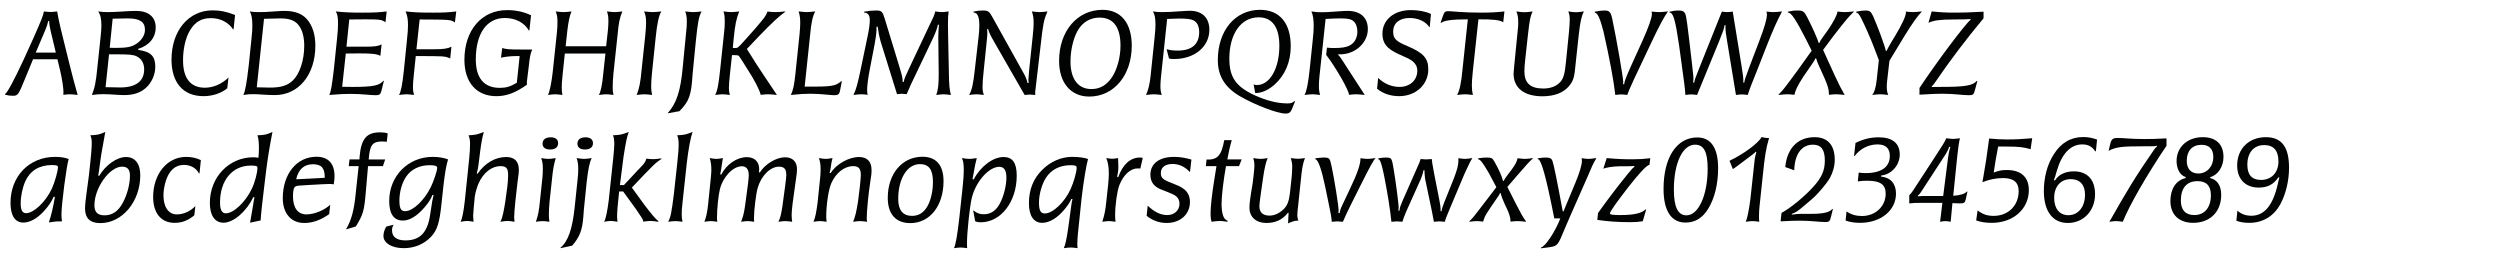 <?xml version="1.0" encoding="utf-8"?>
<!-- Generator: Adobe Illustrator 16.0.4, SVG Export Plug-In . SVG Version: 6.00 Build 0)  -->
<!DOCTYPE svg PUBLIC "-//W3C//DTD SVG 1.1//EN" "http://www.w3.org/Graphics/SVG/1.1/DTD/svg11.dtd">
<svg version="1.1" id="Ebene_1" xmlns="http://www.w3.org/2000/svg" xmlns:xlink="http://www.w3.org/1999/xlink" x="0px" y="0px"
	 width="690px" height="72px" viewBox="0 0 690 72" enable-background="new 0 0 690 72" xml:space="preserve">
<g>
	<rect x="1.419" y="1.418" fill="none" width="689.997" height="72.002"/>
	<path fill="#010202" d="M6.97,21.582c-1.961,4.773-1.998,4.848-3.552,4.848c-0.666,0-1.147-0.074-2.035-0.296v-0.147
		c0.703-0.519,2.294-3.441,5.106-9.436l2.849-6.291c2.146-4.848,2.664-6.18,2.775-7.104c0.814,0.111,1.406,0.147,1.813,0.147
		s1.036-0.036,1.85-0.147c0.518,3.108,1.332,6.18,2.109,9.325l1.295,5.217c0.703,2.85,1.48,5.847,2.257,8.511
		c-0.925-0.11-1.628-0.185-2.109-0.185c-0.407,0-1.036,0.037-1.85,0.147c0.037-0.37,0.037-0.556,0.037-0.813
		c0-1.11-0.407-3.775-0.925-5.921l-0.74-3.071H9.116L6.97,21.582z M13.556,5.82h-0.259c-0.185,0.887-0.296,1.258-0.777,2.441
		l-2.664,6.254h5.55l-1.443-6.031C13.704,7.373,13.593,6.56,13.556,5.82z"/>
	<path fill="#010202" d="M42.861,18.4c0,2.221-0.999,4.44-2.665,5.92c-1.517,1.295-3.367,1.925-5.883,1.925
		c-1.85,0-3.737-0.259-5.809-0.259c-0.962,0-1.702,0.037-3.146,0.222c0.777-1.888,1.147-3.626,1.517-7.659l0.888-8.289
		c0.148-1.555,0.222-2.404,0.222-3.145c0-1.888-0.222-2.961-0.888-3.96c1.184,0.147,1.628,0.185,2.701,0.185
		c2.516,0,5.402-0.332,7.771-0.332c3.404,0,5.402,1.664,5.402,4.551c0,2.812-1.776,4.996-4.811,5.92l-0.037,0.297
		C41.566,14.219,42.861,15.477,42.861,18.4z M33.204,24.136c4.329,0,6.586-1.739,6.586-4.995c0-1.665-0.74-2.961-2.072-3.59
		c-0.888-0.443-1.998-0.555-5.439-0.555h-2.183l-0.962,9.066L33.204,24.136z M31.834,13.221c3.182,0,4.477-0.26,5.772-1.111
		c1.517-0.998,2.405-2.441,2.405-3.885c0-2.184-1.443-3.145-4.7-3.145c-0.851,0-1.813,0.037-4.218,0.073l-0.814,8.03
		C31.021,13.221,31.316,13.221,31.834,13.221z"/>
	<path fill="#010202" d="M64.358,8.15c-1.295-1.998-3.552-3.145-6.179-3.145c-2.59,0-4.33,1.035-5.735,3.367
		c-1.221,2.035-1.924,5.032-1.924,8.288c0,4.958,2.072,7.549,6.031,7.549c2.294,0,4.663-0.999,6.513-2.812l-0.333,2.96
		c-1.628,1.369-4.07,2.184-6.549,2.184c-5.625,0-8.844-3.7-8.844-10.102c0-7.955,4.699-13.58,11.323-13.58
		c2.109,0,3.959,0.37,6.216,1.295l-0.407,3.885L64.358,8.15z"/>
	<path fill="#010202" d="M69.648,7.078c0-1.925-0.222-3.072-0.703-3.923c0.925,0.147,1.258,0.185,2.22,0.185
		c1.739,0,1.998,0,5.069-0.221c0.851-0.074,1.591-0.111,2.22-0.111c2.886,0,4.921,0.74,6.29,2.33
		c1.518,1.777,2.294,4.219,2.294,7.29c0,7.993-4.625,13.617-11.175,13.617c-2.331,0-4.255-0.259-5.995-0.259
		c-0.851,0-1.48,0.037-2.701,0.222c0.555-1.222,0.888-3.071,1.517-8.437l0.777-7.623C69.611,8.779,69.648,7.929,69.648,7.078z
		 M74.532,24.173c3.034,0,4.81-0.556,6.291-1.961c1.887-1.813,3.145-5.587,3.145-9.51c0-2.554-0.518-4.478-1.628-5.847
		c-0.999-1.221-2.516-1.775-4.958-1.775c-0.888,0-0.925,0-4.514,0.11l-1.998,18.908C72.719,24.136,73.792,24.173,74.532,24.173z"/>
	<path fill="#010202" d="M97.25,23.988c5.661,0,7.511-0.371,8.547-1.703l0.148,0.074l-0.703,2.812
		c-0.185,0.814-0.555,1.11-1.443,1.11c-1.591,0-3.885-0.37-7.067-0.37c-1.739,0-3.108,0.074-5.847,0.296
		c0.444-0.925,0.74-2.591,1.258-7.067l0.888-8.548c0.185-1.888,0.259-2.774,0.259-3.737c0-2.146-0.111-2.887-0.629-3.7
		c2.553,0.259,3.996,0.333,7.363,0.333c3.146,0,4.551-0.074,6.698-0.333l-0.333,2.997c-0.999-0.74-1.554-0.814-5.587-0.814
		c-0.925,0-2.479,0-4.403,0.037l-0.777,7.512h4.848c2.923,0,3.848-0.111,4.847-0.629l-0.333,3.146
		c-1.036-0.519-2.22-0.666-5.883-0.666c-0.74,0-2.035,0-3.664,0.037l-0.999,9.177C95.695,23.988,96.621,23.988,97.25,23.988z"/>
	<path fill="#010202" d="M113.973,24.136c0,0.74,0.074,1.259,0.296,2.072c-0.888-0.11-1.591-0.185-2.072-0.185
		c-0.444,0-1.147,0.074-2.072,0.185c0.555-0.962,0.888-2.627,1.332-6.661l0.814-7.992c0.296-2.812,0.333-3.479,0.333-4.625
		c0-1.702-0.185-2.664-0.666-3.774c2.553,0.259,3.848,0.333,7.512,0.333c3.182,0,4.329-0.074,6.476-0.333l-0.37,3.034
		c-1.221-0.777-1.258-0.777-9.732-0.814l-0.888,8.215h4.921c2.59,0,3.737-0.185,4.736-0.703l-0.333,3.256
		c-1.406-0.666-1.591-0.666-9.509-0.666l-0.518,4.996C114.047,22.064,113.973,23.248,113.973,24.136z"/>
	<path fill="#010202" d="M142.426,15.477c-1.406,0-3.071,0.186-4.145,0.445l0.333-2.664c1.11,0.332,1.85,0.406,5.18,0.406h3.108
		c-0.481,0.999-0.703,2.146-0.925,4.366l-0.555,4.478v0.889c-3.182,2.219-5.625,3.145-8.437,3.145
		c-5.477,0-8.807-3.811-8.807-10.027c0-8.215,4.773-13.729,11.804-13.729c2.479,0,4.736,0.518,6.586,1.443l-0.444,4.107
		l-0.148,0.111c-1.258-2.221-3.701-3.479-6.661-3.479c-4.996,0-7.993,4.292-7.993,11.434c0,5.144,2.257,7.845,6.624,7.845
		c1.739,0,2.886-0.333,4.699-1.406l0.777-7.364H142.426z"/>
	<path fill="#010202" d="M155.264,20.769c-0.185,2.035-0.222,2.405-0.222,3.294c0,0.813,0.037,1.332,0.185,2.146
		c-0.888-0.11-1.554-0.185-1.998-0.185c-0.444,0-1.11,0.074-1.999,0.185c0.481-0.813,1.036-3.663,1.333-6.438l1.11-10.472
		c0.148-1.479,0.185-2.22,0.185-3.146c0-1.406-0.111-2.072-0.481-2.997c0.962,0.111,1.702,0.185,2.183,0.185
		s1.221-0.073,2.183-0.185c-0.481,0.962-0.888,2.886-1.184,5.514l-0.444,4.106h11.174l0.481-4.328
		c0.111-1.11,0.148-1.851,0.148-2.627c0-1.222-0.111-1.852-0.407-2.665c0.925,0.111,1.665,0.185,2.109,0.185
		c0.481,0,1.184-0.073,2.146-0.185c-0.777,1.962-0.999,3.108-1.295,6.29l-1.147,10.694c-0.148,1.479-0.222,2.738-0.222,3.959
		c0,0.925,0.037,1.369,0.222,2.109c-0.851-0.11-1.554-0.185-1.998-0.185c-0.444,0-1.147,0.074-2.035,0.185
		c0.555-0.999,0.925-2.775,1.221-5.995l0.592-5.438h-11.212L155.264,20.769z"/>
	<path fill="#010202" d="M179.721,23.84c0,0.962,0.074,1.48,0.259,2.368c-0.925-0.11-1.665-0.185-2.146-0.185
		s-1.221,0.074-2.146,0.185c0.703-1.554,1.11-3.552,1.406-7.067l0.999-9.361c0.148-1.592,0.222-2.591,0.222-3.441
		c0-1.48-0.148-2.295-0.555-3.183c1.036,0.111,1.85,0.185,2.405,0.185c0.518,0,1.332-0.073,2.368-0.185
		c-0.666,0.999-1.184,3.367-1.554,7.067l-0.999,9.584C179.794,21.842,179.721,22.73,179.721,23.84z"/>
	<path fill="#010202" d="M188.453,18.4l0.814-8.399c0.296-2.849,0.296-2.997,0.296-4.033c0-1.259-0.111-1.888-0.444-2.812
		c0.962,0.111,1.739,0.185,2.22,0.185c0.518,0,1.295-0.073,2.294-0.185c-0.777,1.517-1.036,2.923-1.591,8.288l-0.666,6.771
		l-0.222,2.295c-0.37,5.846-0.925,7.4-3.626,10.176l-3.293,0.592C186.713,28.576,187.86,25.098,188.453,18.4z"/>
	<path fill="#010202" d="M214.427,26.208c-1.036-0.11-1.85-0.185-2.368-0.185c-0.481,0-1.184,0.037-2.109,0.147
		c-0.296-1.332-1.776-4.218-3.774-7.253l-1.184-1.887c-0.888-1.369-0.962-1.48-1.11-1.628c-0.222-0.147-0.481-0.185-1.184-0.185
		h-0.666l-0.555,5.143c-0.222,2.109-0.296,2.961-0.296,3.922c0,0.777,0.074,1.185,0.259,1.925c-0.888-0.11-1.591-0.185-2.035-0.185
		c-0.444,0-1.147,0.074-2.035,0.185c0.592-0.925,0.999-3.071,1.406-7.067l1.036-9.769c0.185-1.665,0.222-2.294,0.222-3.183
		c0-1.554-0.074-2.294-0.37-3.034c0.962,0.111,1.702,0.185,2.183,0.185s1.221-0.073,2.183-0.185
		c-0.814,2.035-1.147,3.663-1.517,7.364l-0.259,2.701c0,0,0.444,0.037,0.666,0.037c0.666,0,0.74-0.037,2.479-1.962l3.034-3.404
		c2.59-3.034,2.923-3.44,3.404-4.699c0.999,0.11,1.776,0.147,2.257,0.147c0.592,0,1.48-0.073,2.627-0.185v0.111
		c-1.85,1.332-3.589,2.96-7.031,6.513l-3.552,3.736C209.838,19.547,212.836,23.729,214.427,26.208z"/>
	<path fill="#010202" d="M232.187,22.396l0.148,0.111l-0.518,2.664c-0.148,0.814-0.555,1.11-1.517,1.11
		c-1.295,0-3.441-0.407-6.734-0.407c-1.48,0-2.775,0.074-5.292,0.333c0.629-1.295,0.925-2.701,1.258-5.81l1.147-10.99
		c0.111-1.295,0.185-2.183,0.185-3.033c0-1.369-0.111-2.109-0.444-3.22c0.999,0.111,1.776,0.185,2.294,0.185
		c0.481,0,1.258-0.073,2.294-0.185c-0.703,1.259-1.11,3.108-1.406,6.401l-1.517,14.357
		C229.596,23.951,230.558,23.803,232.187,22.396z"/>
	<path fill="#010202" d="M242.25,7.373h-0.333c0.037,1.406-0.111,2.517-0.555,5.033l-1.369,7.104
		c-0.407,2.183-0.666,4.144-0.666,5.365c0,0.444,0.037,0.739,0.148,1.295c-0.777-0.11-1.406-0.147-1.813-0.147
		c-0.481,0-1.184,0.074-2.109,0.185c0.666-1.259,1.221-3.257,2.072-7.4l1.813-8.696c0.444-2.072,0.629-3.515,0.629-4.588
		c0-1.332-0.555-2.035-1.591-2.072V3.229c1.443-0.259,2.257-0.333,3.293-0.333c1.517,0,1.813,0.259,2.405,2.221l3.996,13.098
		c0.851,2.775,0.962,3.294,0.962,4.404h0.296c0.185-0.963,0.37-1.369,1.517-3.812l5.402-11.435c1.48-3.033,1.517-3.145,1.776-4.218
		c0.814,0.111,1.443,0.185,1.851,0.185c0.407,0,1.036-0.073,1.85-0.185c-0.148,1.073-0.185,1.776-0.185,3.552
		c0,1.037,0,1.998,0.037,2.887l0.222,10.768c0.037,3.071,0.185,4.588,0.555,5.847c-0.888-0.11-1.591-0.185-2.035-0.185
		s-1.147,0.074-2.035,0.185c0.518-1.222,0.703-2.738,0.703-5.772l-0.111-10.139c0-1.406,0.074-2.405,0.185-3.479h-0.296
		c-0.185,0.963-0.555,1.961-1.295,3.59l-6.143,12.877l-1.184,2.701c-0.592-0.074-1.036-0.111-1.332-0.111s-0.74,0.037-1.332,0.111
		l-4.551-14.616C242.694,10.148,242.472,9.15,242.25,7.373z"/>
	<path fill="#010202" d="M272.7,8.003l-0.259,0.073c0.037,0.445,0.074,0.814,0.074,1c0,0.369-0.111,1.924-0.259,3.07l-0.777,7.586
		c-0.185,1.555-0.296,3.293-0.296,4.256c0,0.925,0.074,1.406,0.37,2.22c-0.888-0.11-1.591-0.185-2.035-0.185
		s-1.147,0.074-2.035,0.185c0.814-1.517,1.11-2.886,1.591-7.179l1.036-9.065c0.111-0.925,0.185-1.961,0.185-2.923
		c0-2.405-0.481-3.516-1.591-3.59V3.192c1.11-0.222,1.739-0.296,2.516-0.296c1.443,0,1.776,0.223,2.59,1.665l8.88,15.948
		c0.444,0.777,0.814,1.775,0.888,2.404l0.333-0.036c-0.037-0.37-0.074-0.666-0.074-0.813c0-0.297,0.111-1.852,0.185-2.48
		l0.999-9.546c0.222-2.257,0.259-2.701,0.259-3.737c0-1.332-0.148-2.146-0.481-3.146c0.962,0.111,1.702,0.185,2.146,0.185
		c0.481,0,1.221-0.073,2.146-0.185c-0.999,2.368-1.221,3.441-1.887,9.473l-1.48,12.655v0.925c-0.629-0.074-1.11-0.11-1.443-0.11
		s-0.814,0.036-1.48,0.11l-8.03-13.987C273.181,9.445,273.145,9.335,272.7,8.003z"/>
	<path fill="#010202" d="M312.365,12.592c0,8.177-4.921,14.061-11.729,14.061c-5.106,0-8.326-3.812-8.326-9.843
		c0-8.215,4.995-14.099,11.989-14.099C309.368,2.711,312.365,6.375,312.365,12.592z M297.379,8.558
		c-1.184,2.146-1.924,5.402-1.924,8.437c0,4.811,2.109,7.586,5.772,7.586c2.368,0,4.218-1.073,5.699-3.293
		c1.406-2.109,2.331-5.551,2.331-8.659c0-5.106-1.961-7.771-5.772-7.771C300.857,4.857,298.711,6.152,297.379,8.558z"/>
	<path fill="#010202" d="M325.055,13.96c3.885,0,5.92-1.739,5.92-5.106c0-1.591-0.555-2.701-1.554-3.219
		c-0.74-0.37-1.813-0.518-3.959-0.518c-0.814,0-1.702,0.036-3.331,0.11l-1.702,16.06c-0.111,0.998-0.148,1.85-0.148,2.516
		c0,0.963,0.074,1.555,0.37,2.405c-0.962-0.11-1.702-0.185-2.183-0.185s-1.221,0.074-2.183,0.185
		c0.592-1.147,1.036-2.886,1.295-5.365l1.073-10.323c0.185-1.814,0.259-2.738,0.259-3.627c0-1.85-0.185-2.887-0.703-3.737
		c1.036,0.147,1.443,0.185,2.442,0.185c1.332,0,3.219-0.073,4.921-0.221c1.184-0.074,2.257-0.148,2.812-0.148
		c3.404,0,5.402,1.924,5.402,5.254c0,4.662-4.107,8.066-9.731,8.066c-0.592,0-0.888-0.037-1.406-0.148l-0.666-2.553
		C323.205,13.887,323.871,13.96,325.055,13.96z"/>
	<path fill="#010202" d="M346.922,23.47c3.553,0,6.18-4.589,6.18-10.805c0-5.181-1.961-7.882-5.736-7.882
		c-4.846,0-8.066,4.552-8.066,11.396c0,5.145,1.813,7.734,7.031,10.139c3.33,1.48,6.217,2.221,8.955,2.221
		c0.998,0,1.406-0.111,1.998-0.666l0.146,0.111l-0.85,2.109c-0.371,0.925-0.852,1.258-1.703,1.258
		c-2.293,0-8.398-2.332-12.691-4.811c-4.145-2.442-6.069-5.588-6.069-9.953c0-8.178,4.811-13.877,11.656-13.877
		c5.402,0,8.473,3.664,8.473,10.064c0,4.33-1.59,8.03-4.514,10.621c-1.775,1.517-3.479,2.293-5.291,2.293l-0.445-2.404
		C346.367,23.433,346.553,23.47,346.922,23.47z"/>
	<path fill="#010202" d="M368.086,13.258c2.146,0,3.367-0.186,4.367-0.666c1.404-0.74,2.182-2.109,2.182-3.923
		c0-1.222-0.406-2.257-1.109-2.849c-0.592-0.519-1.555-0.74-3.404-0.74c-1,0-2.479,0.037-4.256,0.147l-1.701,15.911
		c-0.111,1.146-0.148,1.739-0.148,2.479c0,1.111,0.074,1.703,0.334,2.591c-0.926-0.11-1.666-0.185-2.146-0.185
		c-0.482,0-1.186,0.074-2.146,0.185c0.629-1.332,0.961-2.997,1.406-6.993l0.852-8.178c0.184-1.592,0.258-2.85,0.258-3.812
		c0-1.924-0.186-3.071-0.629-4.07c1.184,0.185,1.666,0.222,2.664,0.222c1.184,0,1.48,0,5.033-0.258
		c0.85-0.074,1.701-0.111,2.293-0.111c3.553,0,5.588,1.85,5.588,5.031c0,3.775-3.479,6.957-7.623,6.957
		c-0.111,0-0.295,0-0.518-0.037l-0.037,0.186c0.48,0.518,0.555,0.629,0.926,1.184l6.4,9.88c-1.035-0.11-1.812-0.185-2.33-0.185
		c-0.482,0-1.148,0.037-2.035,0.147c0.148-0.962-3.664-7.659-6.291-11.026l0.223-1.998
		C367.014,13.221,367.346,13.258,368.086,13.258z"/>
	<path fill="#010202" d="M386.252,23.988c2.887,0,4.922-1.851,4.922-4.478c0-2.331-2.072-3.22-3.959-4.034
		c-3.404-1.479-5.662-2.701-5.662-6.179c0-3.849,3.219-6.513,7.846-6.513c2.07,0,4.07,0.37,5.549,1.073l-0.332,3.552l-0.111,0.074
		c-1.072-1.591-3.107-2.516-5.477-2.516c-2.775,0-4.514,1.443-4.514,3.736c0,1.925,0.703,2.665,3.885,3.997
		c4.477,1.888,5.809,3.367,5.809,6.438c0,4.219-3.439,7.4-8.029,7.4c-2.367,0-4.402-0.666-6.105-2.035l0.297-2.997
		C381.996,23.1,384.105,23.988,386.252,23.988z"/>
	<path fill="#010202" d="M408.045,5.338l-1.555,14.395c-0.184,1.961-0.258,2.775-0.258,3.774c0,1.073,0.074,1.739,0.295,2.701
		c-0.961-0.11-1.701-0.185-2.184-0.185c-0.48,0-1.221,0.074-2.182,0.185c0.666-1.147,1.146-3.294,1.479-6.956l1.48-13.914
		c-4.328,0-6.549,0.297-7.4,1l-0.111-0.074l0.592-1.739c0.408-1.185,0.631-1.442,1.443-1.442c1.223,0,4.033,0.406,9.104,0.406
		c2.479,0,3.996-0.074,6.475-0.333l-0.332,2.997C414.002,5.523,412.115,5.302,408.045,5.338z"/>
	<path fill="#010202" d="M419.033,6.375c0-1.48-0.111-2.295-0.518-3.22c0.998,0.147,1.738,0.222,2.256,0.222
		c0.482,0,1.223-0.074,2.221-0.222c-0.629,1.443-0.814,2.294-1.258,6.253l-0.777,7.068c-0.148,1.369-0.223,2.404-0.223,3.256
		c0,3.182,1.666,4.699,5.182,4.699c1.887,0,3.404-0.518,4.477-1.554c1.074-0.999,1.48-2.294,1.814-5.772l0.85-8.511
		c0.111-1.185,0.186-2.405,0.186-3.22c0-0.924-0.074-1.369-0.406-2.22c0.924,0.147,1.664,0.222,2.145,0.222
		c0.482,0,1.223-0.074,2.184-0.222c-0.666,1.222-0.998,2.775-1.406,6.217l-0.85,7.882c-0.334,3.033-0.297,4.736-1.889,6.549
		c-1.59,1.85-4.107,2.775-7.326,2.775c-5.031,0-7.955-2.295-7.955-6.254c0-0.332,0.223-2.664,0.666-7.03l0.406-4.106
		C418.996,7.559,419.033,7.004,419.033,6.375z"/>
	<path fill="#010202" d="M449.115,26.208c-0.703-0.11-1.258-0.147-1.629-0.147c-0.369,0-0.924,0.037-1.664,0.147
		c-0.408-3.812-1.555-9.917-3.258-17.503c-0.961-3.699-1.627-5.143-2.404-5.217V3.229c1.406-0.259,1.924-0.333,2.627-0.333
		c1.406,0,1.777,0.406,2.184,2.257c1.184,5.587,3.033,16.208,3.033,17.429c0,0.111,0,0.369-0.037,0.666h0.297
		c0.074-0.777,0.48-1.813,1.666-4.515l3.477-7.659c1.629-3.664,2.518-6.143,2.518-7.216c0-0.11-0.037-0.37-0.074-0.666
		c0.924,0.11,1.627,0.147,2.109,0.147c0.518,0,1.332-0.073,2.404-0.185c-1.109,1.554-2.479,4.107-4.625,8.659l-4.811,10.176
		C449.818,24.395,449.373,25.468,449.115,26.208z"/>
	<path fill="#010202" d="M476.236,7.596V6.93h-0.26c-0.146,1.036-0.295,1.443-1.479,4.403l-6.105,14.875
		c-0.703-0.11-1.258-0.147-1.592-0.147c-0.369,0-0.926,0.037-1.629,0.147c-0.184-2.405-0.258-2.812-1.072-8.77l-0.666-4.884
		c-1.035-7.068-1.629-9.104-2.627-9.066V3.229c1.035-0.259,1.629-0.333,2.404-0.333c1.148,0,1.629,0.259,1.926,0.925
		c0.332,0.851,0.555,2.517,1.887,14.062c0.369,3.404,0.369,3.404,0.369,3.848c0,0.26-0.037,0.629-0.074,1.073h0.297
		c0.111-0.592,0.148-0.813,0.295-1.222c0.074-0.258,0.629-1.59,1.332-3.404l5.996-14.985c0.629,0.11,1.146,0.147,1.479,0.147
		c0.334,0,0.852-0.037,1.518-0.147l2.443,15.06c0.332,2.035,0.48,3.183,0.48,3.886v0.666h0.258c0.148-0.888,0.223-1.147,1.555-4.699
		l2.516-6.587c1.555-4.107,2.184-6.253,2.184-7.549c0-0.258-0.037-0.443-0.148-0.776c0.889,0.11,1.555,0.147,2.035,0.147
		c0.482,0,1.26-0.073,2.295-0.185c-1.332,2.479-2.553,5.181-4.256,9.547l-2.848,7.253c-0.777,1.998-1.777,4.292-2.369,6.253
		c-0.74-0.11-1.295-0.147-1.629-0.147c-0.369,0-0.924,0.037-1.627,0.147l-2.406-14.653C476.311,9.224,476.236,8.521,476.236,7.596z"
		/>
	<path fill="#010202" d="M493.439,3.488V3.229c1.111-0.259,1.703-0.333,2.59-0.333c1.629,0,1.926,0.223,2.812,1.961
		c1.443,2.775,2.924,6.18,3.109,6.994h0.184c0.223-0.556,0.334-0.703,0.963-1.592l1.406-1.961c1.59-2.331,2.59-4.219,2.627-5.106
		c0.926,0.11,1.629,0.147,2.109,0.147c0.518,0,1.332-0.073,2.404-0.185v0.111c-1.627,1.591-1.85,1.851-5.66,6.734l-2.812,3.774
		l3.256,7.141c0.963,2.109,1.998,4.107,2.701,5.292c-1-0.11-1.812-0.185-2.295-0.185c-0.443,0-1.109,0.037-2.035,0.147
		c-0.037-1.554-0.258-2.331-1.258-4.662l-1.59-3.515c-0.26-0.593-0.52-1.222-0.703-1.888h-0.186c-0.26,0.666-0.74,1.258-1.258,2.035
		l-2.035,2.96c-1.592,2.442-2.258,3.848-2.516,5.069c-0.889-0.11-1.555-0.147-2-0.147c-0.518,0-1.332,0.074-2.367,0.185v-0.11
		c1.221-1.222,1.812-1.962,5.291-6.735l3.848-5.365l-1.627-3.257C495.623,5.302,494.254,3.303,493.439,3.488z"/>
	<path fill="#010202" d="M513.643,4.932c-0.629-1.146-0.926-1.443-1.332-1.443V3.229c1.109-0.222,1.85-0.333,2.627-0.333
		c1.072,0,1.443,0.296,2.035,1.555c1.221,2.737,3.219,8.104,3.516,9.583h0.221c0.223-0.519,0.26-0.556,1.186-2.22l1.035-1.703
		c1.961-3.219,3.107-5.697,3.107-6.66c0-0.037,0-0.111-0.037-0.259c0.926,0.11,1.592,0.147,2.072,0.147
		c0.482,0,1.297-0.073,2.295-0.185v0.111c-1.035,1.036-2.479,3.034-4.588,6.438l-4.293,7.067l-0.629,5.476
		c-0.074,0.666-0.111,1.148-0.111,1.629c0,0.999,0.111,1.628,0.408,2.331c-0.963-0.11-1.703-0.185-2.221-0.185
		c-0.48,0-1.221,0.074-2.221,0.185c0.592-0.629,1.037-2.035,1.258-4.181l0.592-5.439l-1.516-3.96
		C516.27,10.557,514.566,6.744,513.643,4.932z"/>
	<path fill="#010202" d="M543.908,5.449l-0.037-0.185c-1.035,0.073-2.109,0.11-4.699,0.11c-3.625,0-5.551,0.26-6.92,0.926
		l0.889-3.146c2.59,0.259,4.07,0.333,6.477,0.333c1.961,0,3.551-0.037,7.844-0.259v1.813c-4.885,5.883-9.213,11.582-13.246,17.502
		c-0.557,0.814-0.703,0.962-1.074,1.332l0.037,0.148c0.371-0.037,1.109-0.037,2.295-0.037c6.955,0,8.918-0.334,10.139-1.666
		l0.148,0.037l-0.666,2.442c-0.334,1.296-0.52,1.48-1.703,1.48c-1.701,0-3.996-0.407-7.289-0.407c-1.406,0-2.406,0.037-6.328,0.259
		v-1.851C534.398,17.291,542.502,6.449,543.908,5.449z"/>
	<path fill="#010202" d="M12.113,58.285c-1.887,2.072-3.885,3.145-5.699,3.145c-2.257,0-3.515-1.961-3.515-5.439
		c0-7.363,5.181-12.691,12.285-12.691c1.517,0,2.738,0.184,3.774,0.592c-0.592,1.738-1.998,12.543-1.998,15.318
		c0,0.629,0.037,1.037,0.148,1.887c-1.702,0-1.961,0.037-3.626,0.297c0.592-1.666,1.258-4.477,1.665-7.031l-0.333-0.074
		C14.259,55.584,13.445,56.842,12.113,58.285z M7.007,49.996c-0.814,1.812-1.295,4.107-1.295,6.217c0,1.775,0.481,2.627,1.48,2.627
		c2.109,0,5.402-3.109,7.104-6.734c0.777-1.666,1.702-4.885,1.702-5.994c0-0.408-0.407-0.557-1.628-0.557
		C10.855,45.555,8.339,47.072,7.007,49.996z"/>
	<path fill="#010202" d="M34.794,43.336c2.479,0,3.922,1.85,3.922,5.031c0,7.254-4.958,13.211-11.027,13.211
		c-2.812,0-4.218-1.332-4.218-4.033c0-1.961,0.703-5.994,1.073-9.178c0.666-5.883,0.777-7.844,0.777-8.807
		c0-1.035-0.074-1.517-0.407-2.22c2.072-0.11,2.368-0.147,4.144-0.925c-1.11,6.068-1.184,6.475-1.776,11.064
		c-0.074,0.48-0.111,0.592-0.185,0.961l0.259,0.111C29.207,45.48,32.278,43.336,34.794,43.336z M26.062,56.656
		c0,1.887,0.888,2.775,2.775,2.775c2.183,0,3.848-1.146,5.106-3.553c1.184-2.184,1.924-5.105,1.924-7.363
		c0-1.738-0.666-2.516-2.183-2.516C30.243,46,26.062,51.846,26.062,56.656z"/>
	<path fill="#010202" d="M54.922,47.887c-0.74-1.48-2.294-2.369-4.144-2.369c-1.776,0-3.146,0.814-4.182,2.518
		c-0.851,1.406-1.48,3.922-1.48,5.883c0,3.219,1.406,5.254,3.663,5.254c1.85,0,3.701-0.814,5.144-2.293l-0.296,2.553
		c-1.776,1.443-3.404,2.072-5.439,2.072c-3.7,0-5.92-2.664-5.92-7.143c0-6.363,3.885-11.062,9.103-11.062
		c1.517,0,2.812,0.295,4.07,0.887l-0.37,3.627L54.922,47.887z"/>
	<path fill="#010202" d="M69.833,56.768c0.111-0.777,0.222-1.518,0.407-2.295l-0.333-0.074c-1.887,3.996-5.476,7.068-8.214,7.068
		c-2.405,0-3.774-1.998-3.774-5.477c0-7.068,5.254-12.58,11.989-12.58c0.555,0,0.851,0.037,1.406,0.146
		c0.111-0.998,0.148-1.553,0.148-2.516c0-1.85-0.111-2.775-0.407-3.7c2.072-0.073,2.368-0.147,4.144-0.925
		c-0.814,4.145-1.369,7.697-1.739,10.656l-0.592,4.922c-0.555,4.477-0.851,7.289-0.925,8.844l-2.923,0.629L69.833,56.768z
		 M60.73,55.879c0,2.035,0.518,2.998,1.591,2.998c2.146,0,5.439-3.109,7.179-6.771c0.851-1.777,1.554-4.441,1.554-5.811
		c0-0.48-0.407-0.592-1.85-0.592C64.134,45.703,60.73,49.773,60.73,55.879z"/>
	<path fill="#010202" d="M83.966,61.541c-3.626,0-5.92-2.627-5.92-6.846c0-6.697,3.848-11.434,9.288-11.434
		c3.256,0,4.996,1.85,4.996,5.365c0,0.666-0.037,1.221-0.222,2.258c-0.481-0.074-0.74-0.111-1.11-0.111l-1.998,0.074l-3.996,0.221
		c-2.738,0.148-3.071,0.186-3.404,0.371c-0.518,0.258-0.74,1.109-0.74,2.738c0,3.182,1.332,4.994,3.7,4.994
		c2.146,0,4.921-1.109,6.586-2.664l-0.296,2.59C88.48,60.764,86.297,61.541,83.966,61.541z M86.371,45.334
		c-2.479,0-4.033,1.443-4.625,4.145l7.881-0.408C89.664,46.406,88.739,45.334,86.371,45.334z"/>
	<path fill="#010202" d="M99.209,44.002l0.037-0.703c0.407-4.959,1.924-6.771,5.625-6.771c0.851,0,1.48,0.073,2.146,0.295
		l-0.259,2.295c-0.555-0.037-0.851-0.074-1.258-0.074c-2.701,0-3.441,0.963-3.737,4.959h4.551l-0.629,1.85h-4.107l-0.629,7.289
		c-0.444,5.107-0.703,6.031-2.738,9.361l-2.738,0.814c1.517-2.479,2.294-5.402,2.738-10.25l0.777-7.215H96.25l0.222-1.85H99.209z"/>
	<path fill="#010202" d="M108.2,63.576c0,1.812,1.295,2.775,3.7,2.775c3.996,0,6.068-2.146,6.808-6.994l0.592-3.848
		c0.074-0.334,0.185-0.889,0.37-1.629l-0.333-0.074c-0.333,1.037-1.036,2.109-2.183,3.441c-2.072,2.406-4.107,3.627-5.958,3.627
		c-2.479,0-3.774-1.814-3.774-5.402c0-6.883,5.217-12.174,11.989-12.174c1.628,0,3.146,0.258,4.255,0.703
		c-0.518,1.701-0.925,4.033-1.295,7.438l-0.555,5.105c-0.518,4.996-1.184,7.031-2.849,8.807c-1.924,2.035-4.588,3.145-7.548,3.145
		c-3.256,0-5.587-1.404-5.587-3.367c0-0.85,0.259-1.701,0.777-2.59l2.035-0.518C108.311,62.576,108.2,62.947,108.2,63.576z
		 M112.159,48.664c-1.184,1.664-1.924,4.291-1.924,6.66c0,2.184,0.407,2.961,1.591,2.961c2.109,0,5.217-2.887,7.067-6.625
		c0.814-1.664,1.776-4.551,1.776-5.365c0-0.48-0.629-0.703-2.072-0.703C115.823,45.592,113.528,46.703,112.159,48.664z"/>
	<path fill="#010202" d="M129.734,39.672c0-0.998-0.111-1.555-0.407-2.331c1.999-0.11,2.294-0.185,4.218-0.925
		c-0.333,1.072-0.703,2.812-0.999,5.254l-0.481,3.811c-0.074,0.703-0.259,1.555-0.481,2.369l0.222,0.111
		c2.035-2.961,4.884-4.625,7.918-4.625c2.294,0,3.478,1.221,3.478,3.551c0,0.926-0.111,1.518-0.37,3.441
		c-0.37,2.85-0.925,8.178-0.925,9.695c0,0.223,0.037,0.666,0.111,1.184c-0.851-0.148-1.517-0.221-1.961-0.221
		s-1.073,0.072-1.961,0.221c0.629-0.998,1.036-3.516,1.369-5.586l0.555-4.07c0.148-1.186,0.222-2.295,0.222-3.258
		c0-1.85-0.518-2.441-2.109-2.441c-2.442,0-4.773,1.85-6.068,4.811c-0.444,0.998-0.888,2.59-1.036,3.699
		c-0.111,1.037-0.444,4.699-0.444,5.182c0,0.332,0.037,0.666,0.111,1.664c-0.777-0.148-1.369-0.221-1.739-0.221
		c-0.407,0-1.036,0.072-1.813,0.221c0.407-0.85,0.814-2.775,1.147-5.809l1.184-11.396C129.66,42.225,129.734,40.855,129.734,39.672z
		"/>
	<path fill="#010202" d="M151.49,59.135c0,0.852,0.037,1.295,0.148,2.072c-0.814-0.111-1.443-0.184-1.85-0.184
		c-0.444,0-1.073,0.072-1.887,0.184c0.629-1.738,0.851-2.959,1.147-5.957l0.666-6.254c0.074-0.74,0.111-1.627,0.111-2.441
		c0-1.221-0.111-1.924-0.444-2.924c0.888,0.148,1.554,0.223,1.998,0.223c0.444,0,1.11-0.074,1.998-0.223
		c-0.518,1.814-0.777,3.256-0.999,5.551l-0.703,6.549C151.563,57.062,151.49,58.062,151.49,59.135z M154.043,39.486
		c0,1.148-0.777,1.777-2.22,1.777c-1.332,0-2.072-0.592-2.072-1.592c0-1.146,0.814-1.775,2.257-1.775
		C153.303,37.896,154.043,38.488,154.043,39.486z"/>
	<path fill="#010202" d="M154.708,68.35c2.109-1.74,3.293-5.219,3.922-11.324l0.777-7.4c0.148-1.332,0.185-2.035,0.185-2.885
		c0-1.443-0.111-2.146-0.444-3.109c0.925,0.148,1.628,0.223,2.072,0.223c0.481,0,1.184-0.074,2.109-0.223
		c-0.592,1.074-0.999,2.998-1.406,6.623l-0.777,7.623l-0.148,1.998c-0.296,3.701-1.036,5.551-3.071,7.92l-3.219,0.701V68.35z
		 M163.663,39.523c0,1.111-0.814,1.74-2.22,1.74c-1.332,0-2.072-0.592-2.072-1.592c0-1.146,0.814-1.775,2.22-1.775
		C162.922,37.896,163.663,38.488,163.663,39.523z"/>
	<path fill="#010202" d="M170.322,59.764c0,0.557,0.037,0.852,0.111,1.443c-0.814-0.148-1.443-0.221-1.85-0.221
		c-0.407,0-1.036,0.072-1.85,0.221c0.444-0.703,0.925-2.996,1.295-6.068l1.258-11.803c0.148-1.592,0.259-2.85,0.259-3.516
		c0-1.221-0.111-1.887-0.37-2.479c2.109-0.11,2.442-0.185,4.366-0.925c-0.481,1.221-0.851,2.961-1.443,6.809l-0.999,7.844h1.11
		l2.627-2.812c0.888-0.998,1.554-1.664,1.85-1.961c1.221-1.258,1.443-1.59,1.702-2.516c0.851,0.111,1.517,0.148,1.961,0.148
		c0.481,0,1.221-0.074,2.183-0.223l0.037,0.148c-1.591,1.035-2.257,1.664-8.178,7.918l3.33,4.588c2.22,2.924,3.182,4.07,3.997,4.664
		l-0.037,0.184c-0.962-0.148-1.702-0.221-2.183-0.221c-0.444,0-1.073,0.072-1.961,0.184c-0.074-0.48-0.074-0.518-0.37-0.998
		l-1.554-2.332l-3.626-4.994h-1.11C170.433,56.988,170.322,58.543,170.322,59.764z"/>
	<path fill="#010202" d="M188.156,59.135c0,0.777,0.037,1.258,0.222,2.072c-0.851-0.111-1.554-0.184-1.961-0.184
		c-0.444,0-1.11,0.072-1.998,0.184c0.703-1.332,0.925-2.479,1.591-7.844l0.925-8.438c0.296-2.922,0.37-3.811,0.37-5.143
		c0-1.072-0.111-1.702-0.407-2.442c2.072-0.11,2.368-0.185,4.255-0.925c-0.555,1.554-1.147,4.699-1.591,8.51l-1.147,10.621
		C188.156,58.025,188.156,58.062,188.156,59.135z"/>
	<path fill="#010202" d="M206.137,43.373c2.109,0,3.404,1.258,3.404,3.33c0,0.184-0.037,0.48-0.074,0.85l0.259,0.037
		c1.406-2.293,4.514-4.18,6.957-4.18c2.072,0,3.293,1.221,3.293,3.293c0,0.74-0.074,1.369-0.333,3.07
		c-0.777,5.254-1.147,8.252-1.147,9.51c0,0.703,0.037,1.146,0.148,1.924c-0.814-0.111-1.48-0.184-1.887-0.184
		c-0.444,0-1.073,0.072-1.924,0.184c0.481-0.924,0.74-1.85,1.11-4.254l0.814-6.033c0.222-1.738,0.259-2.182,0.259-2.701
		c0-1.553-0.592-2.219-1.998-2.219c-2.442,0-4.958,2.516-5.92,5.957c-0.444,1.555-0.999,6.18-0.999,8.178
		c0,0.332,0,0.555,0.037,1.072c-0.777-0.111-1.406-0.184-1.776-0.184c-0.407,0-1.036,0.072-1.813,0.184
		c0.629-1.701,0.777-2.293,1.11-4.551l0.814-6.068c0.111-0.963,0.185-1.775,0.185-2.258c0-1.59-0.666-2.441-1.887-2.441
		c-2.442,0-5.18,2.85-6.068,6.291c-0.407,1.59-0.814,5.477-0.814,7.844c0,0.555,0,0.703,0.111,1.184
		c-0.777-0.111-1.406-0.184-1.776-0.184c-0.407,0-1.036,0.072-1.813,0.184c0.518-1.295,0.814-2.738,1.036-4.848l0.74-7.252
		c0.111-1.146,0.148-1.627,0.148-2.221c0-1.221-0.111-2.145-0.444-3.256c0.777,0.148,1.406,0.223,1.813,0.223
		c0.407,0,1.036-0.074,1.813-0.223l-0.518,3.33c-0.074,0.445-0.111,0.592-0.222,1.148l0.296,0.074
		C200.513,45.334,203.399,43.373,206.137,43.373z"/>
	<path fill="#010202" d="M237.106,43.336c2.22,0,3.441,1.258,3.441,3.551c0,1-0.037,1.406-0.37,3.441
		c-0.481,3.035-0.962,8.066-0.962,9.918c0,0.295,0.037,0.518,0.111,0.961c-0.851-0.111-1.517-0.184-1.924-0.184
		c-0.444,0-1.11,0.072-1.961,0.184c0.555-1.184,0.925-2.775,1.369-5.551c0.333-2.256,0.777-6.4,0.777-7.363
		c0-1.738-0.592-2.441-2.109-2.441c-2.405,0-4.773,1.85-6.031,4.699c-0.777,1.738-1.406,5.957-1.406,9.213
		c0,0.557,0.037,0.852,0.111,1.443c-0.777-0.111-1.406-0.184-1.813-0.184s-0.999,0.072-1.813,0.184
		c0.518-1.295,0.74-2.404,1.11-5.143l0.74-7.105c0.074-0.812,0.111-1.553,0.111-2.182c0-1.443-0.148-2.258-0.481-3.146
		c0.814,0.148,1.48,0.223,1.887,0.223c0.407,0,1.073-0.074,1.887-0.223c-0.222,0.814-0.259,0.889-0.592,3.184
		c-0.111,0.406-0.111,0.48-0.222,0.85l0.296,0.111C230.779,45.297,234.257,43.336,237.106,43.336z"/>
	<path fill="#010202" d="M260.416,49.996c0,6.809-3.774,11.582-9.177,11.582c-3.996,0-6.216-2.48-6.216-6.957
		c0-6.66,3.959-11.359,9.584-11.359C258.381,43.262,260.416,45.592,260.416,49.996z M247.909,54.918c0,3.07,1.295,4.662,3.774,4.662
		c1.924,0,3.293-0.889,4.329-2.738c0.925-1.666,1.48-4.145,1.48-6.625c0-3.402-1.11-4.92-3.589-4.92
		C250.388,45.297,247.909,49.293,247.909,54.918z"/>
	<path fill="#010202" d="M271.553,59.135c1.887,0,3.404-0.998,4.44-3.033c1.036-1.924,1.776-4.885,1.776-7.068
		c0-1.998-0.629-2.996-1.961-2.996c-2.923,0-6.586,4.18-7.623,8.732c-0.555,2.367-1.295,9.398-1.295,12.359
		c0,0.406,0,0.738,0.037,1.367c-0.777-0.109-1.406-0.184-1.813-0.184c-0.407,0-0.999,0.074-1.813,0.184
		c0.481-0.998,0.925-3.588,1.48-8.436l0.888-8.215c0.222-2.258,0.333-3.627,0.333-4.699c0-1.85-0.111-2.701-0.518-3.516
		c0.925,0.148,1.591,0.223,2.072,0.223c0.444,0,1.147-0.074,2.035-0.223c-0.333,1.258-0.518,2.146-0.888,4.256
		c-0.111,0.703-0.185,0.963-0.296,1.555l0.333,0.074c1.924-3.627,5.328-6.18,8.251-6.18c2.479,0,3.626,1.627,3.626,5.143
		c0,7.215-4.366,12.877-9.954,12.877c-0.666,0-0.999-0.074-1.517-0.297l-0.555-3.033C269.666,58.877,270.406,59.135,271.553,59.135z
		"/>
	<path fill="#010202" d="M294.122,57.396c-2.035,2.627-4.403,4.107-6.475,4.107c-2.332,0-3.664-1.924-3.664-5.402
		c0-3.738,1.221-6.846,3.7-9.252c2.294-2.293,5.254-3.551,8.215-3.551c1.85,0,3.441,0.221,4.403,0.592
		c-0.481,1.627-1.221,6.031-1.813,11.062l-0.444,4.367c-0.481,4.625-0.703,6.328-0.703,7.992c0,0.445,0,0.629,0.074,1.184
		c-0.851-0.109-1.48-0.184-1.887-0.184c-0.444,0-1.073,0.074-1.924,0.184c0.407-0.738,0.814-2.736,1.221-5.549l0.851-6.217
		c0.111-0.926,0.148-1,0.333-1.777l-0.333-0.035C295.343,55.73,294.936,56.359,294.122,57.396z M288.683,49.07
		c-1.11,1.703-1.924,4.588-1.924,6.809s0.444,3.035,1.628,3.035c2.183,0,5.477-3.109,7.104-6.734
		c0.851-1.852,1.665-4.736,1.665-5.848c0-0.592-0.333-0.74-1.665-0.74C292.531,45.592,290.126,46.814,288.683,49.07z"/>
	<path fill="#010202" d="M313.991,46.48c-1.999,0-3.922,1.775-5.033,4.588c-0.629,1.592-1.184,5.551-1.184,8.363
		c0,0.777,0.037,1.109,0.111,1.775c-0.814-0.111-1.443-0.184-1.85-0.184c-0.37,0-1,0.072-1.813,0.184
		c0.518-1.48,0.888-3.145,1.11-5.514l0.518-4.736c0.111-1.184,0.185-2.182,0.185-2.996c0-1.777-0.185-3.035-0.703-4.33
		c0.74,0.111,1.295,0.186,1.628,0.186c0.37,0,0.925-0.074,1.628-0.186l0.074,2.146c0.037,1.109-0.111,2.035-0.333,3.035l0.296,0.109
		c1.221-3.514,3.331-5.439,5.995-5.439c0.333,0,0.481,0,0.777,0.111l-0.666,2.924C314.361,46.48,314.213,46.48,313.991,46.48z"/>
	<path fill="#010202" d="M322.204,59.357c1.924,0,3.331-1.332,3.331-3.107c0-1.223-0.592-2.072-1.887-2.664
		c-0.999-0.445-1.48-0.631-3.108-1.26c-2.035-0.775-3.034-2.109-3.034-4.107c0-3.07,2.479-4.92,6.512-4.92
		c1.628,0,3.146,0.258,4.811,0.74l-0.37,3.293l-0.111,0.111c-1.369-1.48-2.923-2.184-4.773-2.184c-1.961,0-3.182,0.924-3.182,2.479
		c0,1.443,0.555,1.887,3.811,3.109c3.034,1.146,4.218,2.516,4.218,4.92c0,3.367-2.664,5.773-6.401,5.773
		c-2.035,0-3.922-0.666-5.55-1.961l0.296-2.812C318.689,58.58,320.354,59.357,322.204,59.357z"/>
	<path fill="#010202" d="M337.892,38.674h2.072c-0.37,1.146-1.036,4.143-1.221,5.328h3.959l-0.74,1.85h-3.589
		c-0.666,3.664-1.221,8.252-1.221,10.398c0,2.738,0.592,4.402,1.628,4.625v0.332c-0.962-0.148-1.702-0.221-2.183-0.221
		s-1.221,0.072-2.183,0.221c-0.222-0.629-0.296-1.295-0.296-2.479c0-1.703,0.444-5.625,0.999-8.955
		c0.444-2.701,0.518-3.07,0.629-3.922h-2.923l0.185-1.812C336.005,44.148,337.115,42.965,337.892,38.674z"/>
	<path fill="#010202" d="M349.473,61.541c-2.775,0-4.625-1.666-4.625-4.182c0-1.221,0.185-2.701,0.888-6.771
		c0.185-1.184,0.481-4.182,0.481-4.996c0-0.592-0.074-1.072-0.296-1.961c0.851,0.148,1.554,0.223,2,0.223
		c0.406,0,1.109-0.074,1.961-0.223c-0.482,1.037-0.889,2.812-1.258,5.365l-0.703,4.922c-0.223,1.629-0.334,2.59-0.334,2.998
		c0,1.664,0.963,2.59,2.738,2.59c1.48,0,2.812-0.629,4.07-1.887c0.926-0.926,1.369-2.184,1.629-4.33l0.48-4.439
		c0.074-0.926,0.148-2,0.148-2.775c0-0.889-0.074-1.332-0.371-2.443c0.852,0.111,1.518,0.186,1.961,0.186
		c0.408,0,1.074-0.074,1.924-0.186c-0.443,1.148-0.738,2.406-0.961,4.404l-0.852,8.104c-0.223,1.924-0.295,2.775-0.295,3.293
		c0,0.555,0.072,0.852,0.295,1.443c-0.998,0-1.887,0.332-2.85,0.777l0.148-2.924h-0.186
		C354.025,60.615,352.062,61.541,349.473,61.541z"/>
	<path fill="#010202" d="M370.637,61.207c-0.666-0.074-1.184-0.111-1.518-0.111c-0.369,0-0.887,0.037-1.553,0.111
		c-0.074-1.072-0.26-2.256-0.703-4.291l-1.111-5.402c-1.035-4.922-1.961-7.475-2.738-7.586v-0.223l0.777-0.111
		c0.592-0.074,1.074-0.111,1.332-0.111c1.812,0,1.887,0.074,2.369,2.295c0.777,3.553,1.961,11.027,1.961,12.248
		c0,0.148,0,0.443-0.037,0.777h0.332c0.111-0.777,0.26-1.221,0.703-2.146l2.146-4.551c2.035-4.219,2.961-6.957,2.887-8.438
		c0.852,0.111,1.518,0.186,1.961,0.186s1.184-0.074,2.109-0.223l0.074,0.074c-0.408,0.26-1.518,2.258-4.07,7.363l-2.627,5.254
		C371.895,58.357,371.488,59.283,370.637,61.207z"/>
	<path fill="#010202" d="M387.064,61.207c-0.666-0.074-1.184-0.111-1.48-0.111c-0.369,0-0.887,0.037-1.555,0.111
		c-0.295-3.07-1.109-8.215-2.035-12.803c-0.701-3.404-1.072-4.365-1.59-4.477v-0.223c0.998-0.186,1.518-0.223,2.146-0.223
		c1.109,0,1.443,0.186,1.664,1c0.334,0.998,1.406,8.363,1.74,11.73c0.037,0.443,0.074,0.775,0.074,1.035
		c0,0.186-0.037,0.48-0.074,0.889h0.295c0.111-0.926,0.26-1.295,0.852-2.701l3.885-8.807c0.703-1.555,1-2.258,1.111-2.738
		c0.666,0.074,1.184,0.111,1.516,0.111c0.371,0,0.889-0.037,1.555-0.111c0.111,1.035,0.111,1.072,0.703,4.256l1.406,7.141
		c0.223,1.109,0.332,1.85,0.332,2.404v0.594h0.26c0.111-0.814,0.443-1.666,0.777-2.518l2.627-6.549
		c0.889-2.295,1.258-3.701,1.258-4.959c0-0.146,0-0.332-0.037-0.592c0.814,0.111,1.406,0.186,1.814,0.186
		c0.443,0,1.109-0.074,1.998-0.223l0.037,0.074c-0.445,0.629-1.037,1.85-2.184,4.367l-4.145,9.842
		c-0.926,2.221-1.074,2.59-1.221,3.293c-0.666-0.074-1.186-0.111-1.518-0.111c-0.334,0-0.852,0.037-1.518,0.111l-0.518-2.738
		l-1.924-9.213c-0.037-0.297-0.148-1.369-0.148-1.775v-0.482h-0.297c-0.072,0.629-0.332,1.443-0.703,2.369l-4.07,9.064
		C387.508,59.875,387.213,60.652,387.064,61.207z"/>
	<path fill="#010202" d="M407.969,43.965v-0.26c1.072-0.186,1.627-0.223,2.33-0.223c1.369,0,1.629,0.148,2.221,1.223
		c1.332,2.404,1.998,3.922,2.293,5.217h0.223c0.26-0.592,0.74-1.221,1.184-1.812l1.074-1.406c0.924-1.258,1.369-2.109,1.553-3.035
		c0.889,0.111,1.555,0.186,1.998,0.186c0.482,0,1.26-0.074,2.221-0.223v0.111c-0.961,0.852-1.701,1.666-4.551,4.959l-2.479,2.885
		l2.145,4.256c1.666,3.219,2.072,3.996,3.072,5.365c-1.037-0.111-1.85-0.184-2.332-0.184c-0.443,0-1.146,0.035-2.035,0.146v-0.295
		c0-0.666-0.221-1.48-0.703-2.664c-0.146-0.334-0.295-0.666-0.998-2.146c-0.408-0.889-0.814-1.961-1-2.775H414
		c-0.148,0.443-0.26,0.555-0.666,1.146c-3.258,4.736-3.479,5.033-3.998,6.734c-0.775-0.111-1.404-0.146-1.775-0.146
		c-0.443,0-1.146,0.072-2.035,0.184v-0.111c1-0.998,1.332-1.406,2.738-3.256L413,51.66l-2.072-3.885
		C409.189,44.814,408.598,44.039,407.969,43.965z"/>
	<path fill="#010202" d="M424.396,43.928v-0.223c0.887-0.148,1.441-0.223,2.182-0.223c1.186,0,1.629,0.223,1.889,0.926
		c0.369,1,1.146,4.736,2.848,13.914h0.223c0.186-0.52,0.592-1.48,0.926-2.258l2.33-5.588c1.184-2.85,1.814-4.959,1.814-6.105
		c0-0.223-0.037-0.369-0.074-0.703c0.812,0.111,1.443,0.186,1.887,0.186s1.146-0.074,2.072-0.223l0.074,0.074
		c-0.963,1.666-1.037,1.85-2.775,5.92l-4.441,10.064c-0.555,1.297-1.072,2.443-1.479,3.441c-1.963,4.773-1.963,4.773-4.553,5.145
		l-2.035,0.258v-0.221c1.221-0.223,3.959-4.404,5.365-8.029h-1.664C426.689,48.627,425.32,43.742,424.396,43.928z"/>
	<path fill="#010202" d="M449.482,47.738c0.963-1.184,1.146-1.332,1.629-1.701l-0.037-0.223c-0.852,0.074-1.703,0.074-2.812,0.074
		h-1.295c-1.998,0.074-3.479,0.295-4.441,0.666l0.926-2.924c2.85,0.26,4.625,0.334,7.031,0.334c2.072,0,3.107-0.074,4.994-0.297
		l-0.221,1.812c-0.852,0.186-2.775,2.258-5.885,6.217c-3.182,4.107-5.031,6.734-5.031,7.18c0,0.369,0.74,0.48,2.922,0.48
		c3.701,0,5.922-0.518,6.92-1.592l0.148,0.111l-0.926,3.182c-1.072,0.186-1.924,0.26-3.441,0.26c-3.477,0-6.141-0.186-9.102-0.629
		l0.186-1.887C443.895,54.807,446.004,52.031,449.482,47.738z"/>
	<path fill="#010202" d="M474.199,46.406c0,4.404-0.963,8.326-2.738,11.213c-1.555,2.553-3.627,3.811-6.254,3.811
		c-3.959,0-6.068-3.256-6.068-9.287c0-8.695,3.627-14.209,9.324-14.209C472.238,37.934,474.199,40.855,474.199,46.406z
		 M461.988,52.326c0,4.811,1.109,7.105,3.479,7.105c3.33,0,5.846-5.588,5.846-12.877c0-4.625-1.037-6.623-3.479-6.623
		C464.393,39.932,461.988,45,461.988,52.326z"/>
	<path fill="#010202" d="M486.186,37.822c0.963,0.222,1.072,0.259,2.072,0.295c-0.852,2.961-1.146,4.627-1.738,10.436l-0.889,8.4
		c-0.111,0.961-0.148,1.924-0.148,2.848c0,0.52,0,0.814,0.074,1.406c-0.814-0.111-1.443-0.184-1.85-0.184
		c-0.445,0-1.074,0.072-1.887,0.184c0.406-0.814,0.887-3.182,1.295-6.326l1.184-10.916c0.111-0.703,0.258-1.369,0.443-1.924
		l-0.148-0.186c-0.332,0.332-0.369,0.406-0.812,0.74c-2.443,1.85-3.887,2.922-4.293,3.219c-0.443,0.334-0.629,0.48-1.221,0.852
		l-0.926-2.295C481.152,42.596,485.445,39.412,486.186,37.822z"/>
	<path fill="#010202" d="M500.541,51.477c2.295-2.555,3.109-4.441,3.109-7.217c0-2.996-1.037-4.328-3.295-4.328
		c-3.107,0-5.031,2.627-5.143,7.066l-2.479-0.887c0.48-5.219,3.479-8.252,8.104-8.252c3.588,0,5.551,2.184,5.551,6.217
		c0,1.738-0.482,3.477-1.332,5.031c-0.889,1.592-3.404,4.514-4.885,5.773c-2.812,2.441-3.812,3.219-4.293,3.514
		c-0.406,0.26-0.814,0.445-1.332,0.629v0.223c1.109-0.148,1.666-0.223,2.441-0.223h2.555c3.551,0.037,5.477-0.406,6.18-1.367
		l0.146,0.109l-0.518,2.072c-0.295,1.221-0.518,1.443-1.518,1.443c-1.924,0-3.811-0.369-7.215-0.369
		c-1.332,0-2.553,0.037-5.18,0.184l0.258-2.33C494.215,57.396,498.062,54.252,500.541,51.477z"/>
	<path fill="#010202" d="M513.934,59.617c3.664,0,6.514-2.664,6.514-6.143c0-2.555-1.48-3.59-5.07-3.59
		c-0.998,0-1.664,0.037-2.627,0.186l0.26-2.443c0.74,0.111,1.146,0.148,1.887,0.148c4.33,0,6.697-1.664,6.697-4.736
		c0-2.109-1.146-3.182-3.404-3.182c-2.479,0-4.773,1.184-6.289,3.182h-0.186l0.406-3.59c2.146-1.072,4.219-1.553,6.439-1.553
		c3.736,0,5.771,1.664,5.771,4.736c0,2.959-2.293,5.551-5.143,5.809v0.297c2.627,0.258,4.107,1.961,4.107,4.699
		c0,4.662-4.219,8.066-9.918,8.066c-1.516,0-2.885-0.223-3.996-0.629l0.26-2.518C510.975,59.246,512.27,59.617,513.934,59.617z"/>
	<path fill="#010202" d="M530.619,55.99c-1.998,0-2.33,0-3.662,0.148v-2.258c0.406-0.369,0.592-0.629,1.072-1.332l6.105-9.361
		c2.332-3.59,2.553-3.922,3.035-5.033c0.85,0.111,1.48,0.186,1.887,0.186s1.072-0.074,1.887-0.186
		c-0.258,1.074-0.443,2.258-0.74,4.996l-1.109,10.879c1.887-0.111,3.33-0.555,3.773-1.184l0.148,0.074l-0.443,1.998
		c-0.223,1.035-0.482,1.221-1.629,1.221c-0.666,0-1.146-0.037-2.072-0.074l-0.48,5.143c-0.629-0.111-1.146-0.184-1.443-0.184
		c-0.332,0-0.814,0.072-1.48,0.184l0.629-5.217H530.619z M538.279,40.561l-0.295-0.037c-0.445,1.146-0.703,1.627-1.297,2.516
		l-6.438,9.881c-0.334,0.518-0.518,0.738-0.963,1.109l0.074,0.148c0.482-0.037,0.74-0.074,1.074-0.074h5.883l1.332-10.473
		C537.836,42.225,538.02,41.412,538.279,40.561z"/>
	<path fill="#010202" d="M549.008,38.229c2.035,0.186,3.146,0.26,5.07,0.26c2.293,0,4.107-0.111,6.809-0.334l-0.445,3.035
		c-1.924-0.592-3.367-0.74-6.623-0.74h-2.33l-0.666,3.59l-0.557,3.588c1.48-0.555,2.221-0.703,3.627-0.703
		c3.922,0,6.068,1.961,6.068,5.551c0,5.217-4.328,9.029-10.213,9.029c-1.627,0-2.959-0.186-4.328-0.666l0.406-2.775
		c1.332,1.072,2.664,1.518,4.404,1.518c4.068,0,6.918-2.85,6.918-6.846c0-2.406-1.406-3.59-4.291-3.59
		c-1.961,0-3.924,0.406-5.699,1.146l1-6.031L549.008,38.229z"/>
	<path fill="#010202" d="M578.275,41.744c-0.889-1.332-1.961-1.887-3.59-1.887c-3.219,0-5.66,2.59-7.029,7.4
		c-0.445,1.592-0.555,1.887-0.777,2.441l0.297,0.111c0.998-1.627,2.848-2.516,5.217-2.516c3.699,0,5.846,2.293,5.846,6.291
		c0,4.588-3.182,7.955-7.512,7.955c-4.182,0-6.623-3.219-6.623-8.807c0-3.775,0.963-7.4,2.738-10.139
		c1.998-3.184,4.736-4.773,8.141-4.773c1.295,0,2.516,0.222,3.811,0.703l-0.332,3.219H578.275z M566.953,54.621
		c0,2.961,1.48,4.773,3.922,4.773c2.738,0,4.588-2.295,4.588-5.699c0-2.701-1.443-4.254-3.922-4.254
		C568.766,49.441,566.953,51.477,566.953,54.621z"/>
	<path fill="#010202" d="M594.48,41.375c0.371-0.52,0.445-0.594,0.852-0.963l-0.037-0.186c-0.555,0.111-0.629,0.148-1.221,0.148
		h-2.332c-6.18,0-7.732,0.186-9.768,1.258l0.48-1.998c0.334-1.258,0.703-1.554,2.072-1.554c1.887,0,3.404,0.296,7.363,0.296
		c1.812,0,3.293-0.037,6.068-0.186v2.035c-5.439,8.066-10.287,16.504-12.062,20.98c-0.814-0.111-1.443-0.184-1.85-0.184
		c-0.408,0-1.037,0.072-1.852,0.184C586.932,52.846,589.375,48.738,594.48,41.375z"/>
	<path fill="#010202" d="M600.732,44.445c0-3.848,2.996-6.586,7.215-6.586c3.664,0,5.736,1.961,5.736,5.439
		c0,2.701-1.518,5.031-3.664,5.586v0.26c1.961,0.48,3.035,2.109,3.035,4.662c0,4.625-3.072,7.697-7.734,7.697
		c-3.922,0-6.291-2.258-6.291-6.031c0-3.367,1.592-5.736,4.219-6.328V48.85C601.768,48.479,600.732,46.666,600.732,44.445z
		 M601.916,55.361c0,2.59,1.295,3.996,3.701,3.996c2.848,0,4.588-2.072,4.588-5.477c0-2.59-1.221-3.885-3.701-3.885
		C603.545,49.996,601.916,51.883,601.916,55.361z M603.545,44.408c0,2.184,1.184,3.479,3.182,3.479c2.404,0,4.145-1.924,4.145-4.588
		c0-2.146-1.146-3.33-3.219-3.33C605.061,39.969,603.545,41.596,603.545,44.408z"/>
	<path fill="#010202" d="M621.377,59.543c3.59,0,5.959-2.85,7.291-8.77c0.295-1.369,0.369-1.518,0.443-1.74l-0.26-0.111
		c-1.406,2.035-2.996,2.85-5.477,2.85c-3.625,0-5.92-2.33-5.92-6.105c0-4.625,3.256-7.807,7.918-7.807
		c4.367,0,6.402,2.701,6.402,8.436c0,3.59-0.889,7.291-2.404,10.064c-1.814,3.33-4.848,5.145-8.586,5.145
		c-1.369,0-2.59-0.186-3.551-0.592l0.295-2.775C618.602,59.098,619.824,59.543,621.377,59.543z M620.268,45.48
		c0,2.775,1.258,4.182,3.773,4.182c2.887,0,4.811-2.035,4.811-5.105c0-2.998-1.332-4.514-3.922-4.514
		C622.043,40.043,620.268,42.113,620.268,45.48z"/>
</g>
</svg>
